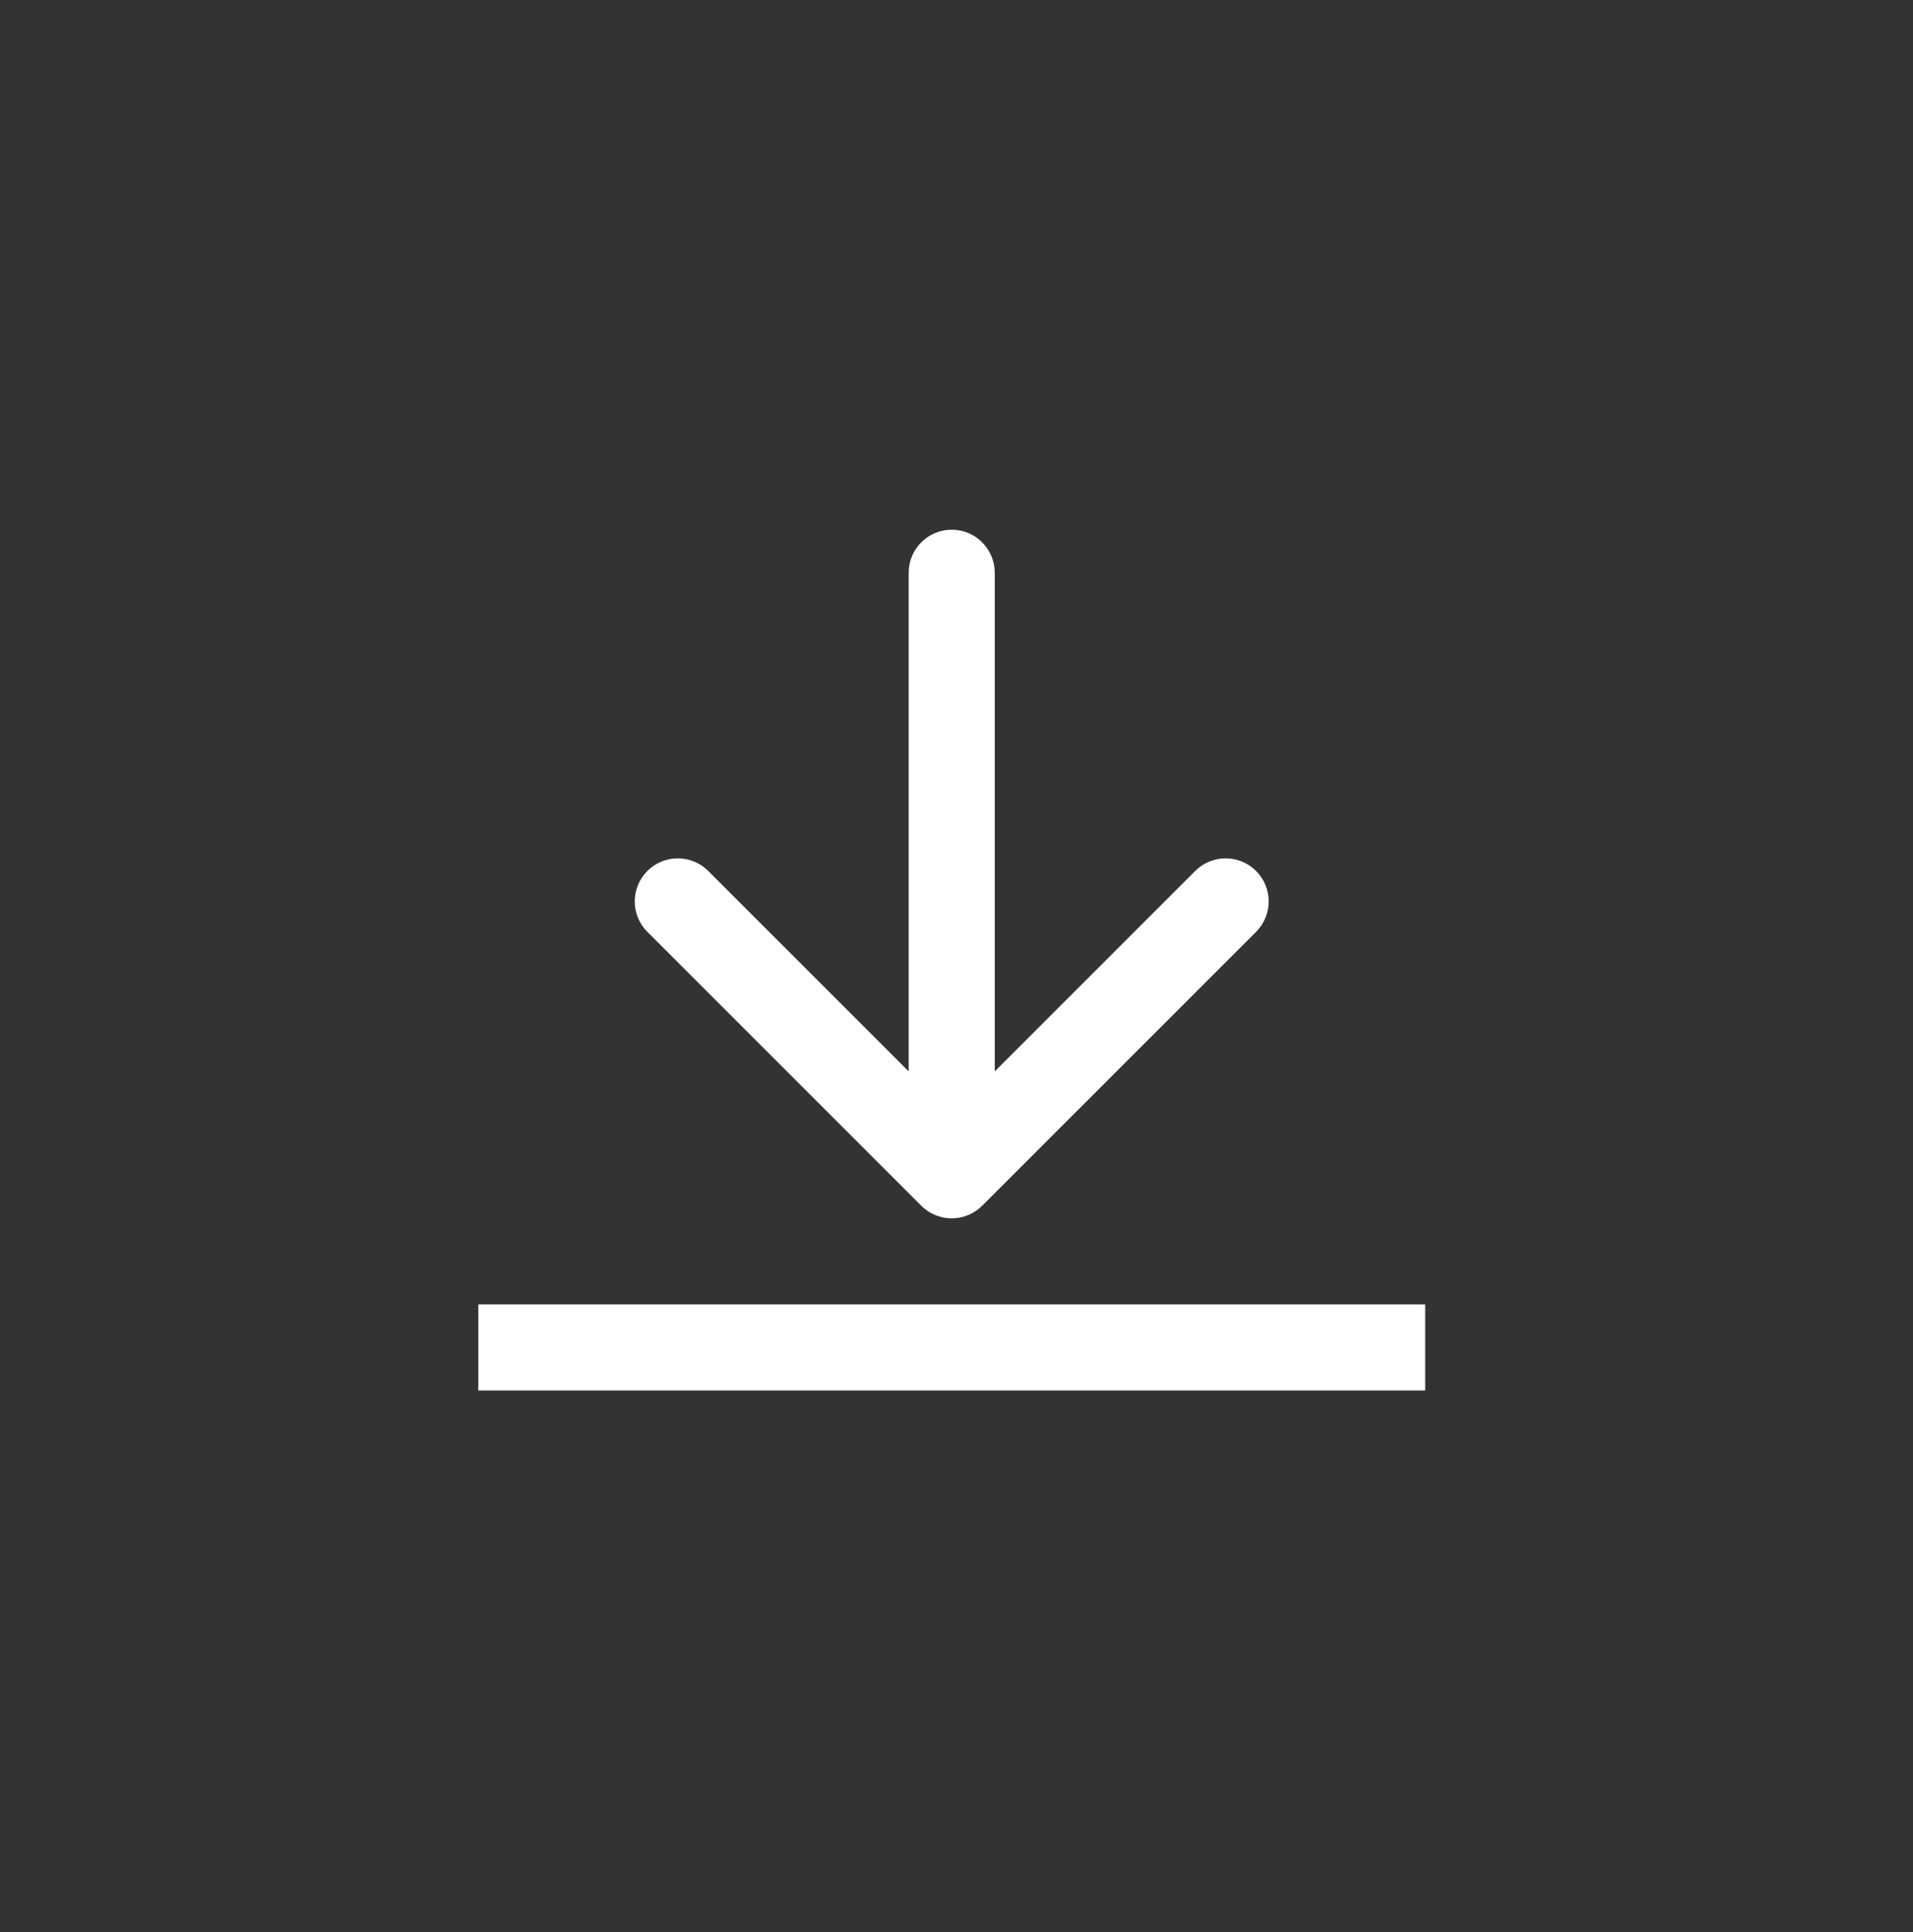 <svg xmlns="http://www.w3.org/2000/svg" fill="none" viewBox="0 0 100 101" height="101" width="100">
<rect x="0" y="0" width="100" height="101" fill="#333333" stroke="none"/>
<path stroke-width="4.5" stroke="white" d="M74.501 70.442H25.001"></path>
<path fill="white" d="M52 29.942C52 28.699 50.993 27.692 49.75 27.692C48.507 27.692 47.5 28.699 47.5 29.942L52 29.942ZM48.159 63.033C49.038 63.912 50.462 63.912 51.341 63.033L65.66 48.714C66.539 47.835 66.539 46.411 65.66 45.532C64.781 44.653 63.357 44.653 62.478 45.532L49.75 58.26L37.022 45.532C36.143 44.653 34.719 44.653 33.84 45.532C32.961 46.411 32.961 47.835 33.84 48.714L48.159 63.033ZM49.75 29.942L47.5 29.942L47.5 61.442L49.75 61.442L52 61.442L52 29.942L49.75 29.942Z"></path>
</svg>
